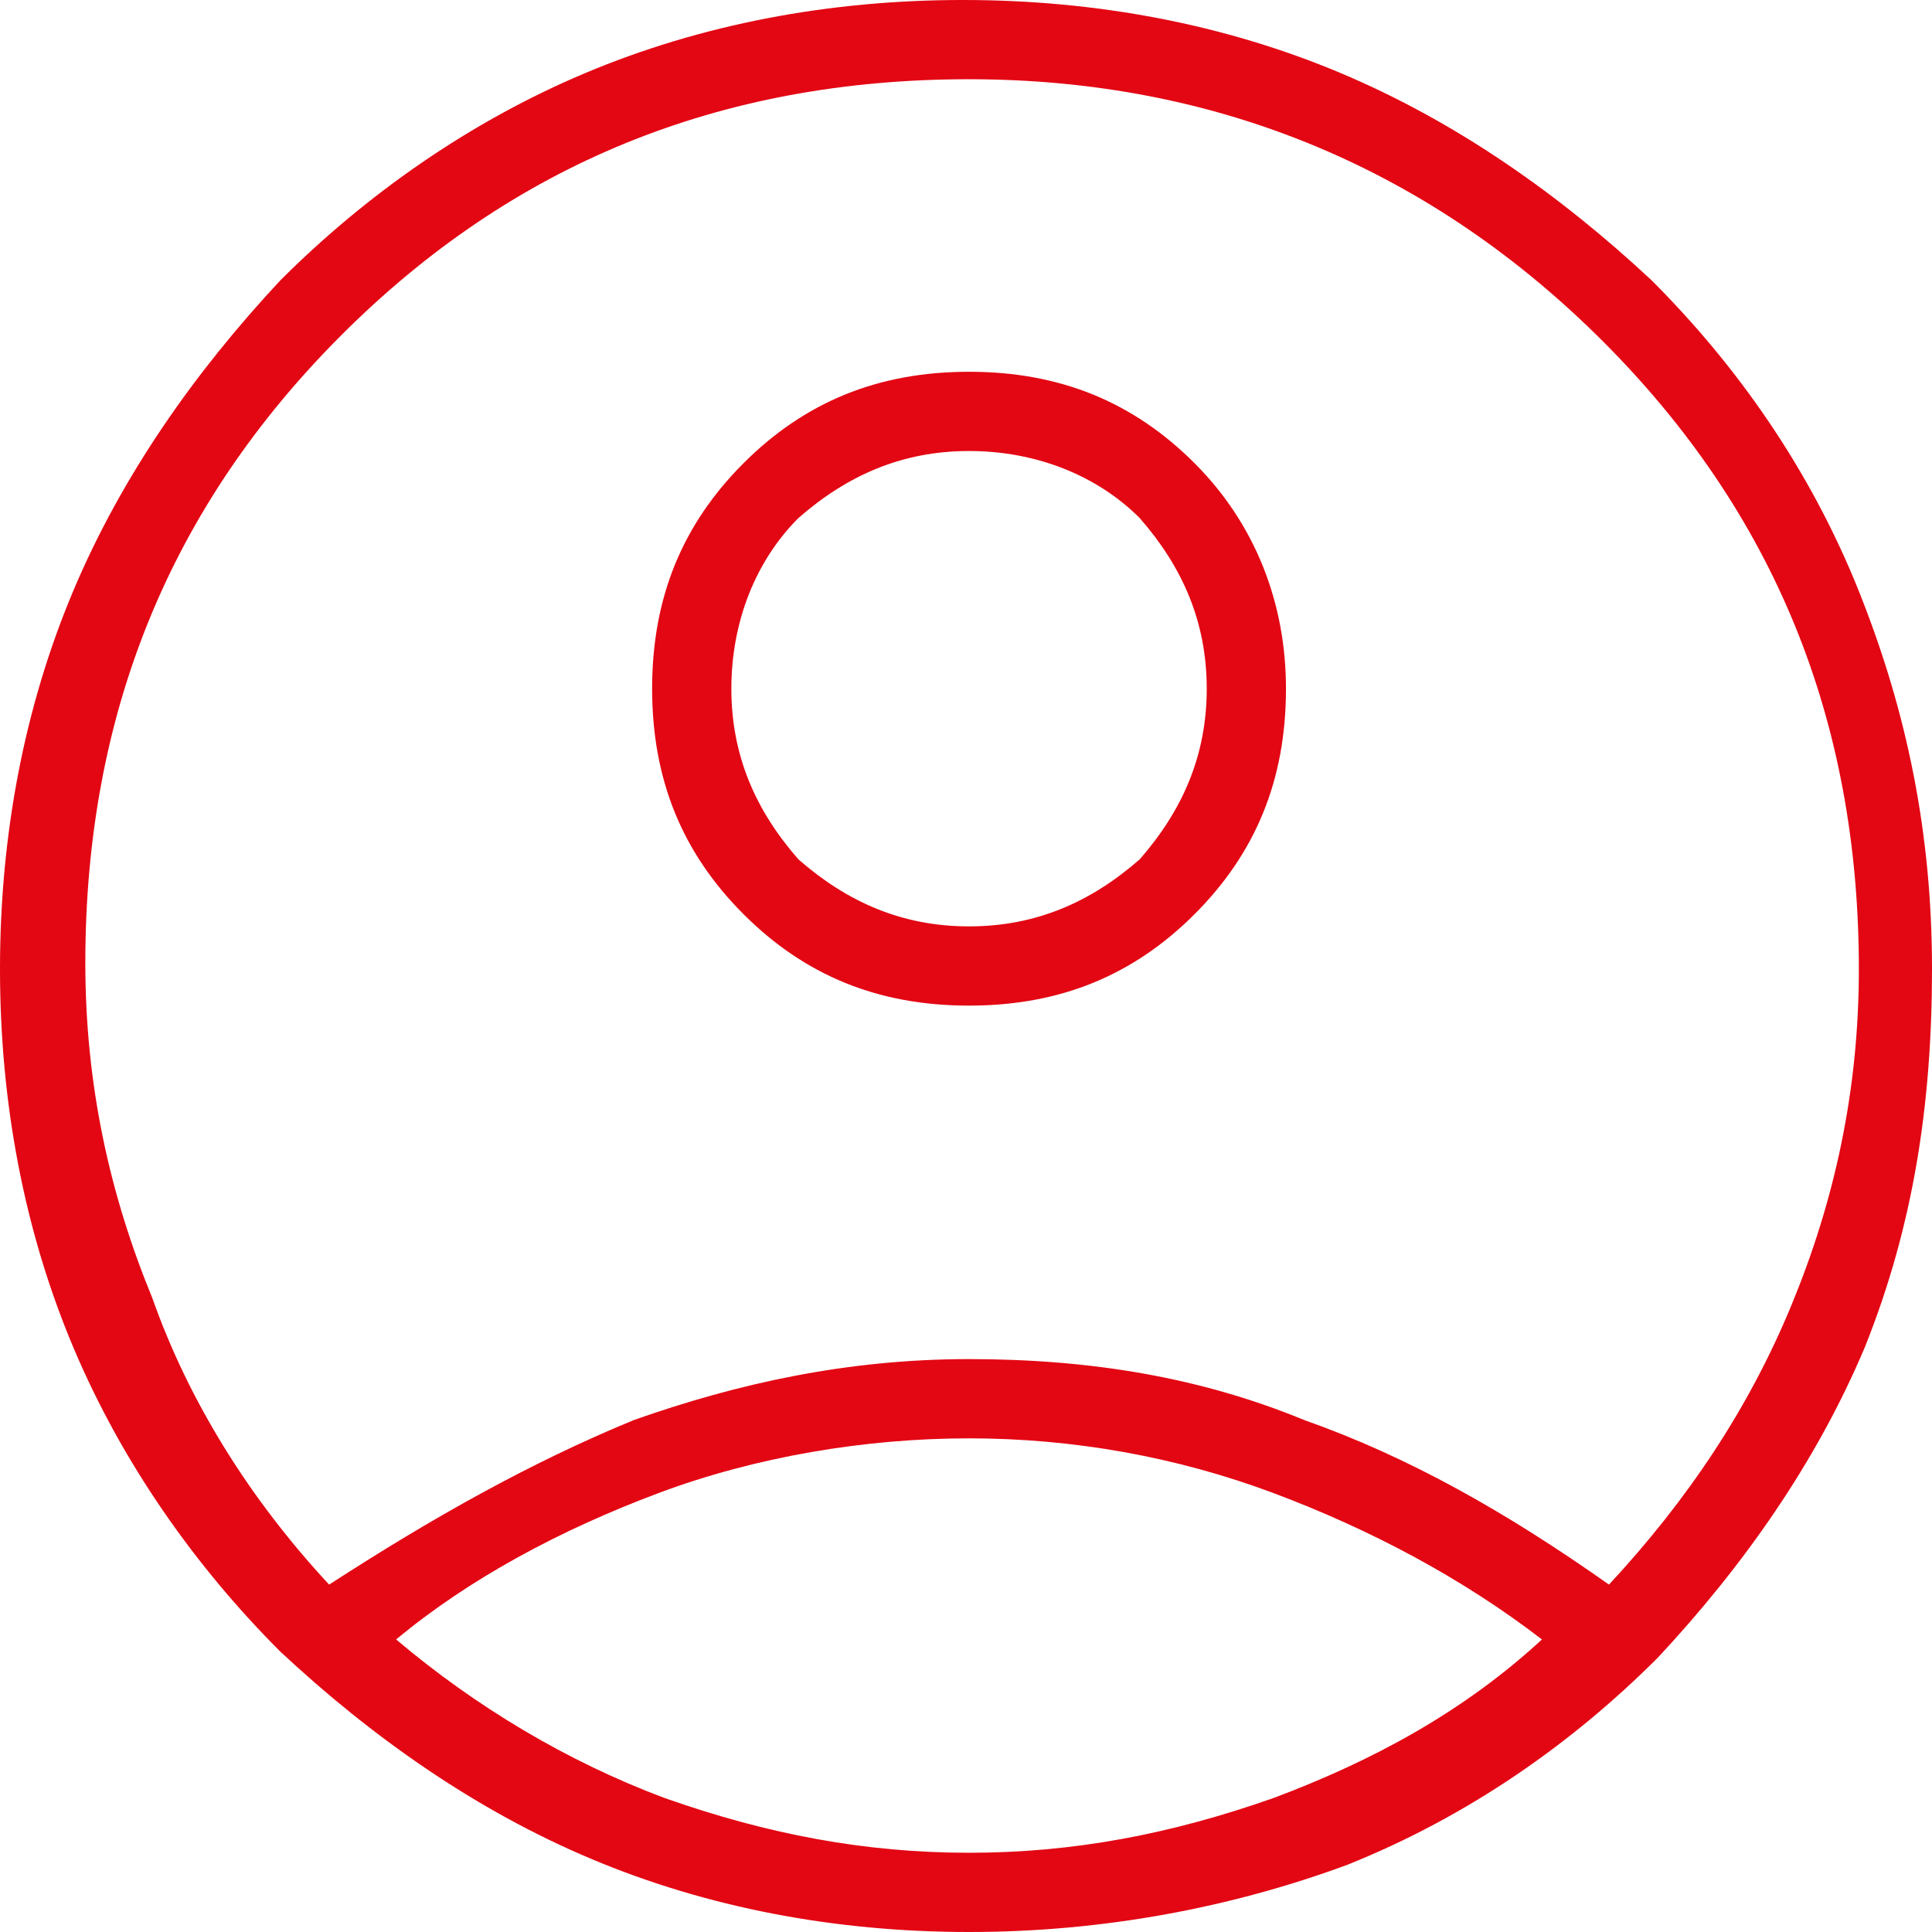 <svg xmlns="http://www.w3.org/2000/svg" xmlns:xlink="http://www.w3.org/1999/xlink" version="1.1" id="Layer_1" x="0px" y="0px" style="enable-background:new 0 0 48 48;" xml:space="preserve" viewBox="8.1 7.9 31.7 31.7">
<style type="text/css">
	.st0{fill:#E30613;}
</style>
<path class="st0" d="M13.5,33.9c1.7-1.1,3.3-2,5-2.7c1.7-0.6,3.5-1,5.5-1c2,0,3.8,0.3,5.5,1c1.7,0.6,3.3,1.5,5,2.7  c1.3-1.4,2.3-2.9,3-4.6c0.7-1.7,1.1-3.5,1.1-5.5c0-4.1-1.4-7.5-4.2-10.3S28.1,9.2,24,9.2c-4.1,0-7.5,1.4-10.3,4.2s-4.2,6.2-4.2,10.3  c0,2,0.4,3.8,1.1,5.5C11.2,30.9,12.2,32.5,13.5,33.9z M24,24.4c-1.5,0-2.7-0.5-3.7-1.5c-1-1-1.5-2.2-1.5-3.7s0.5-2.7,1.5-3.7  S22.5,14,24,14c1.5,0,2.7,0.5,3.7,1.5c1,1,1.5,2.3,1.5,3.7c0,1.5-0.5,2.7-1.5,3.7C26.7,23.9,25.5,24.4,24,24.4z M24,39.6  c-2.2,0-4.3-0.4-6.2-1.2c-1.9-0.8-3.6-2-5.1-3.4c-1.4-1.4-2.6-3.1-3.4-5c-0.8-1.9-1.2-4-1.2-6.2c0-2.2,0.4-4.3,1.2-6.2  s2-3.6,3.4-5.1c1.4-1.4,3.1-2.6,5-3.4s4-1.2,6.2-1.2c2.2,0,4.3,0.4,6.2,1.2s3.6,2,5.1,3.4c1.4,1.4,2.6,3.1,3.4,5.1s1.2,4,1.2,6.2  S39.5,28,38.7,30c-0.8,1.9-2,3.6-3.4,5.1c-1.4,1.4-3.1,2.6-5.1,3.4C28.3,39.2,26.2,39.6,24,39.6z M24,38.3c1.7,0,3.3-0.3,5-0.9  c1.6-0.6,3.1-1.4,4.4-2.6c-1.3-1-2.8-1.8-4.4-2.4c-1.6-0.6-3.3-0.9-5-0.9s-3.5,0.3-5.1,0.9c-1.6,0.6-3.1,1.4-4.3,2.4  c1.3,1.1,2.8,2,4.4,2.6C20.7,38,22.3,38.3,24,38.3z M24,23.1c1.1,0,2-0.4,2.8-1.1c0.7-0.8,1.1-1.7,1.1-2.8c0-1.1-0.4-2-1.1-2.8  c-0.7-0.7-1.7-1.1-2.8-1.1c-1.1,0-2,0.4-2.8,1.1c-0.7,0.7-1.1,1.7-1.1,2.8s0.4,2,1.1,2.8C22,22.7,22.9,23.1,24,23.1z"/>
</svg>
